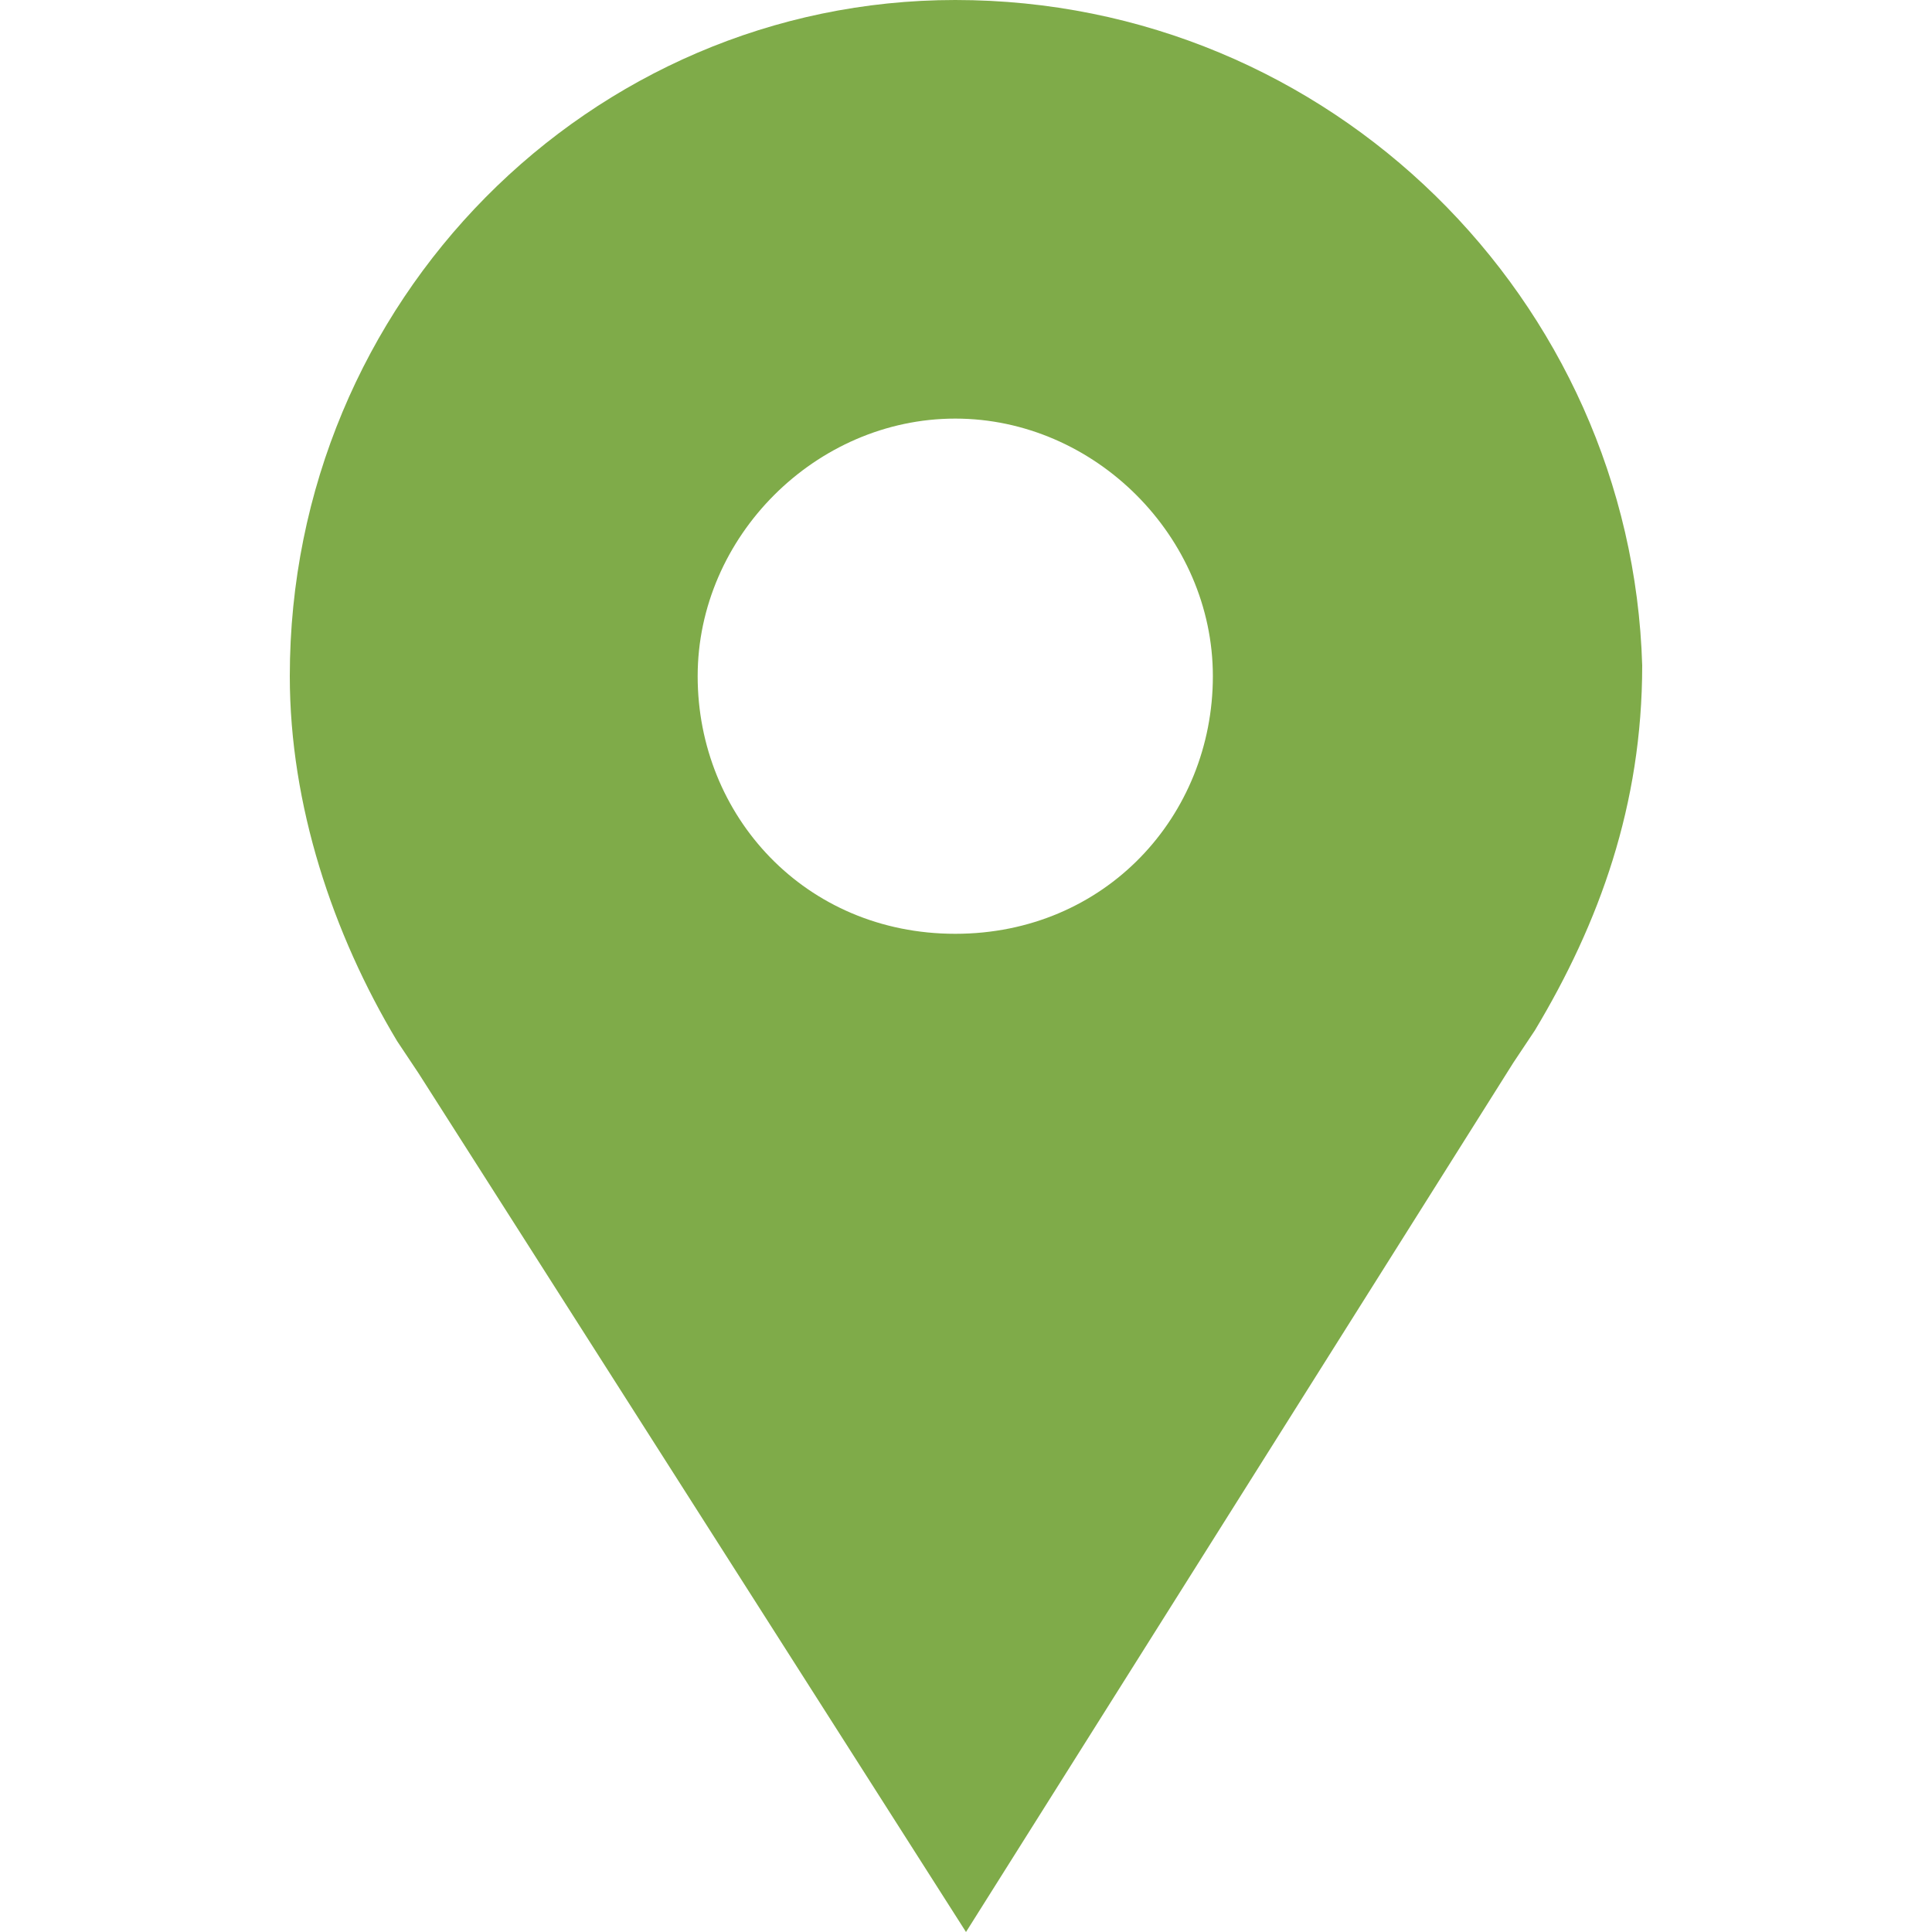 <?xml version="1.0" encoding="utf-8"?>
<!-- Generator: Adobe Illustrator 23.0.0, SVG Export Plug-In . SVG Version: 6.00 Build 0)  -->
<svg version="1.1" id="Layer_1" xmlns="http://www.w3.org/2000/svg" xmlns:xlink="http://www.w3.org/1999/xlink" x="0px" y="0px"
	 viewBox="0 0 18 18" style="enable-background:new 0 0 18 18;" xml:space="preserve">
<style type="text/css">
	.st0{fill:#7FAB49;}
</style>
<g>
	<polygon class="st0" points="10.2,11.3 10.1,11.2 10.1,11.3 	"/>
	<path class="st0" d="M8.9,0C5.5,0,2.7,2.8,2.7,6.3c0,1.2,0.4,2.4,1,3.4l0.2,0.3L9,18l5.1-8.1l0.2-0.3c0.6-1,1-2.1,1-3.4
		C15.2,2.8,12.4,0,8.9,0z M8.9,8.7c-1.4,0-2.4-1.1-2.4-2.4s1.1-2.4,2.4-2.4s2.4,1.1,2.4,2.4S10.3,8.7,8.9,8.7z"/>
</g>
</svg>
